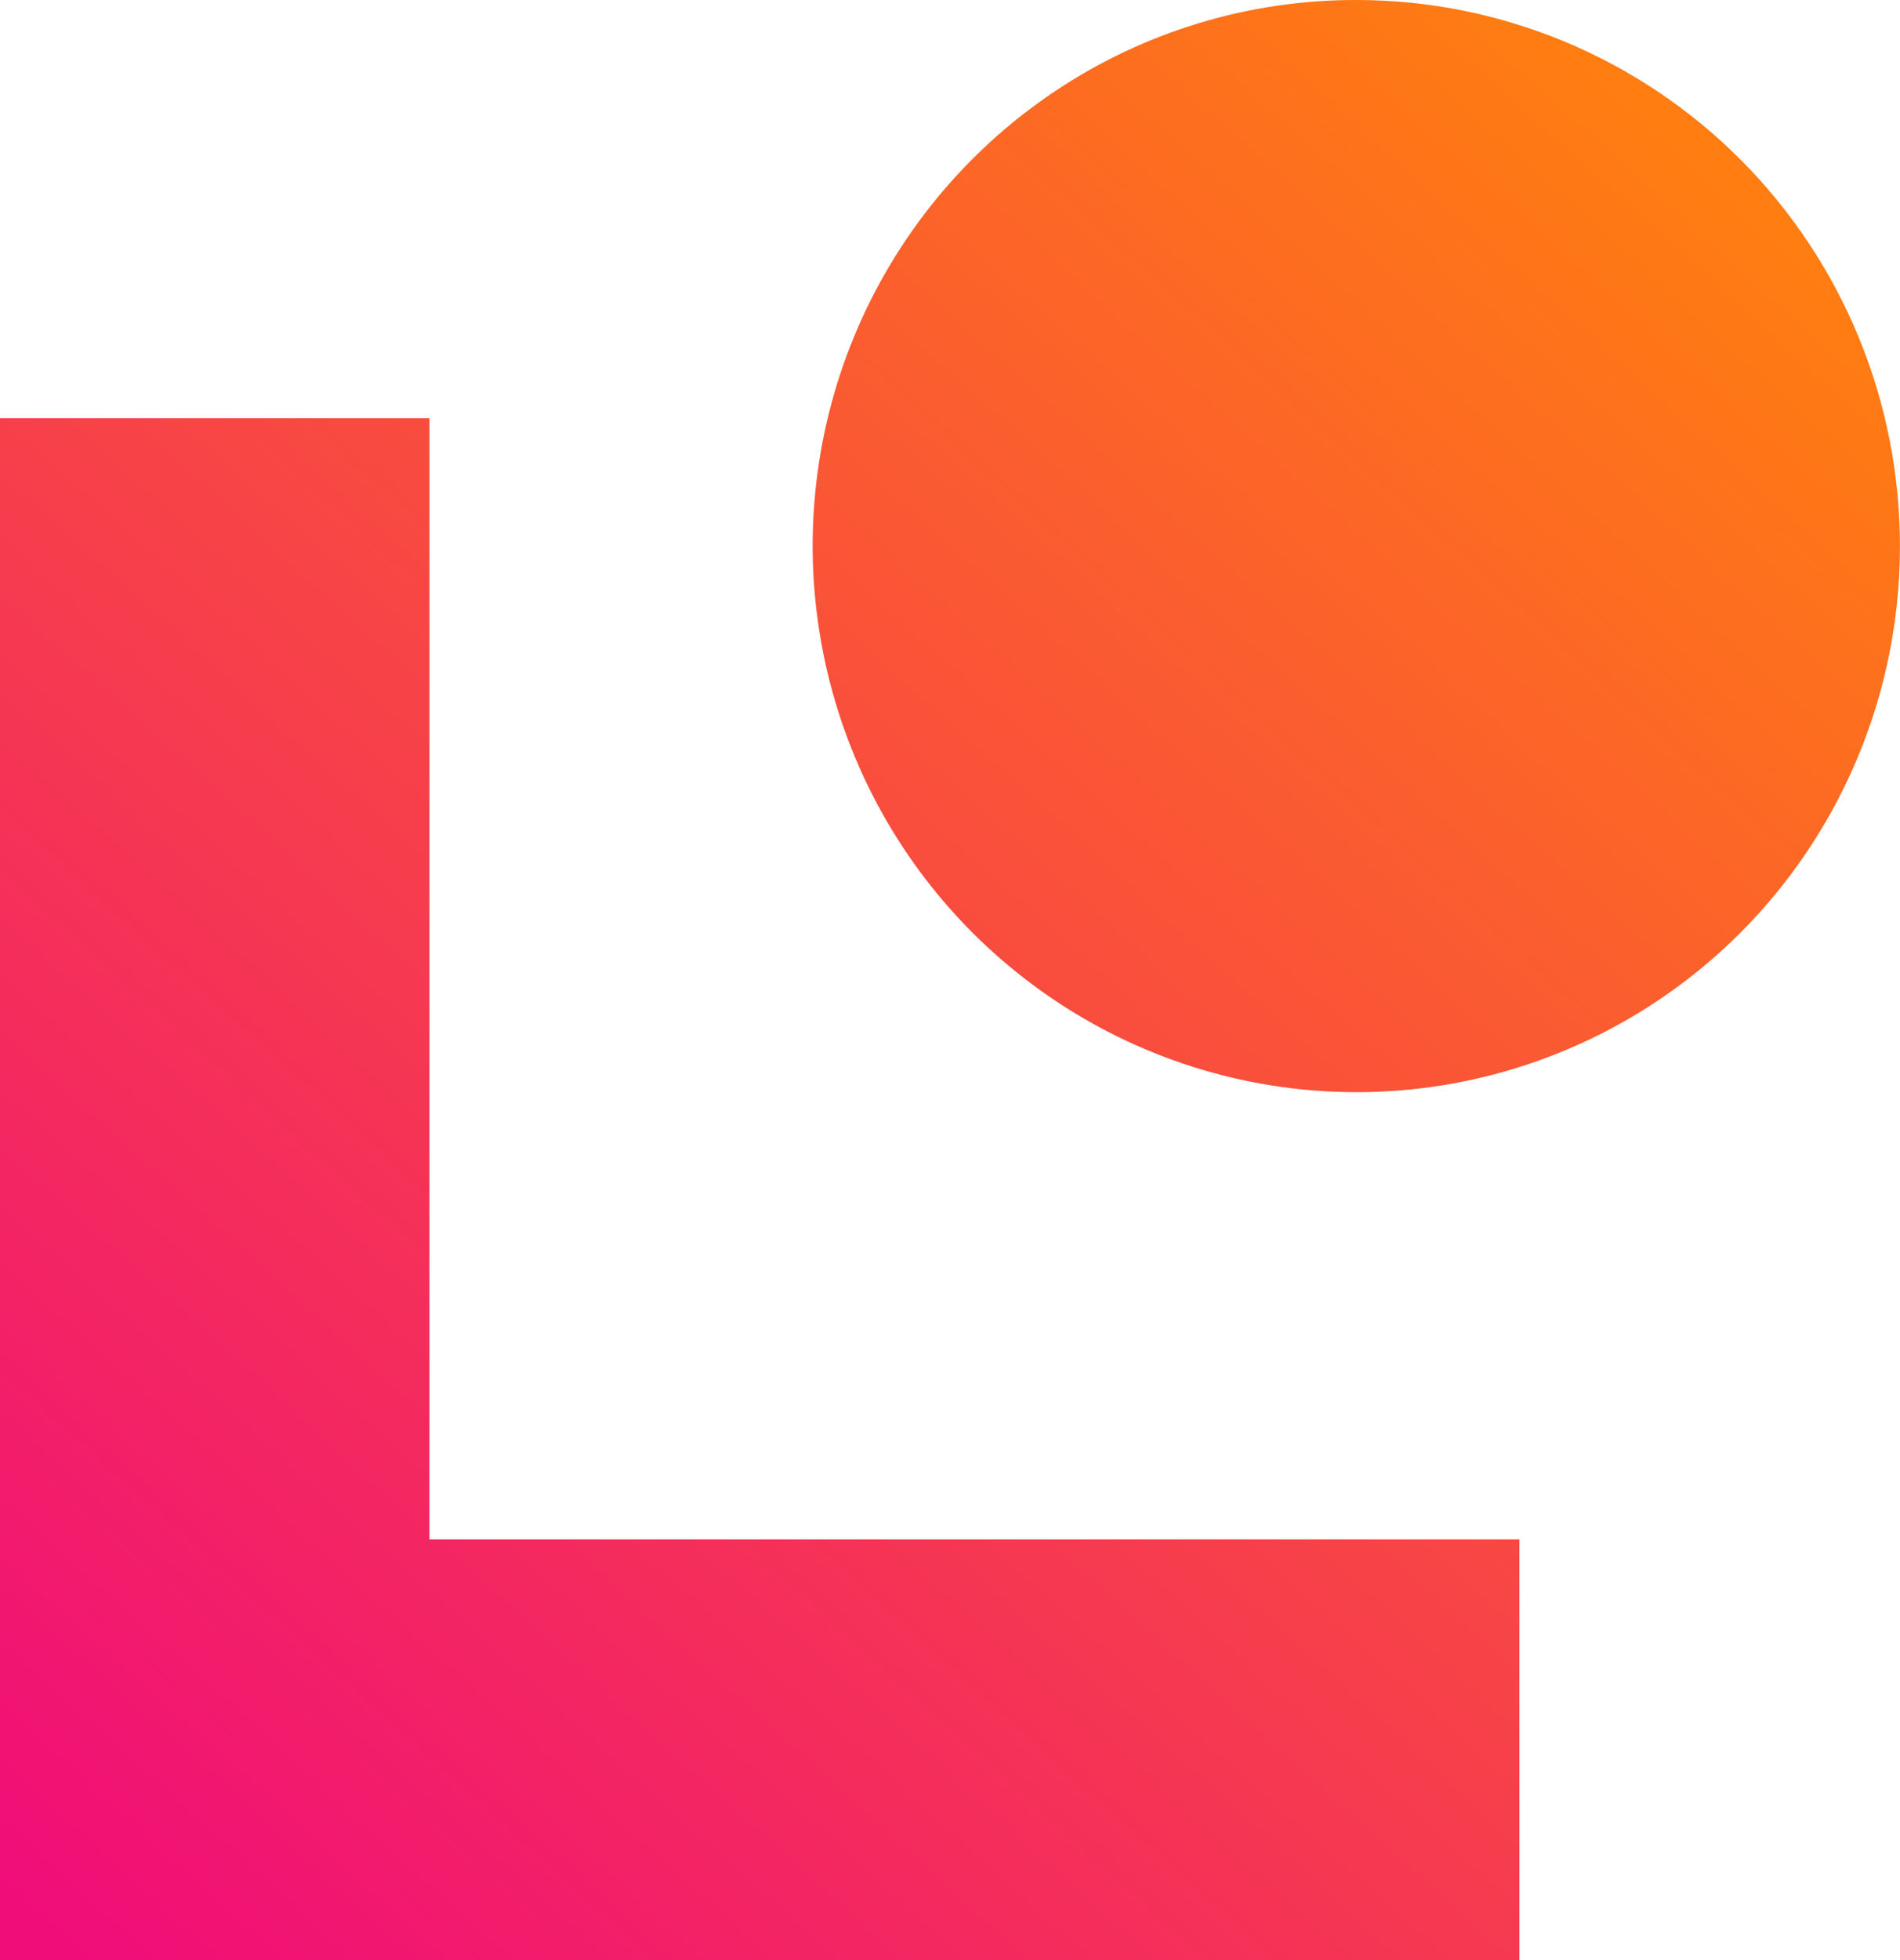 <?xml version="1.0" encoding="utf-8"?>
<svg xmlns="http://www.w3.org/2000/svg" width="32" height="33" viewBox="0 0 32 33" fill="none">
<path d="M31.999 9.193C32 11.013 31.463 12.791 30.457 14.304C29.451 15.816 28.02 16.994 26.348 17.688C24.675 18.384 22.834 18.566 21.059 18.211C19.283 17.856 17.652 16.98 16.37 15.694C15.089 14.409 14.216 12.769 13.863 10.984C13.509 9.199 13.691 7.349 14.384 5.668C15.078 3.987 16.253 2.551 17.759 1.542C19.265 0.532 21.036 -0.004 22.846 2.27815e-05C25.273 2.27815e-05 27.602 0.968 29.319 2.692C30.169 3.545 30.843 4.559 31.303 5.674C31.763 6.79 31.999 7.985 31.999 9.193ZM7.233 25.916V7.039H0V33H25.59V25.916H7.233Z" fill="url(#paint0_linear_340_4)"/>
<defs>
<linearGradient id="paint0_linear_340_4" x1="27.77" y1="1.904" x2="-0.169" y2="32.847" gradientUnits="userSpaceOnUse">
<stop stop-color="#FF7D11"/>
<stop offset="0.979" stop-color="#F00D79"/>
</linearGradient>
</defs>
</svg>
